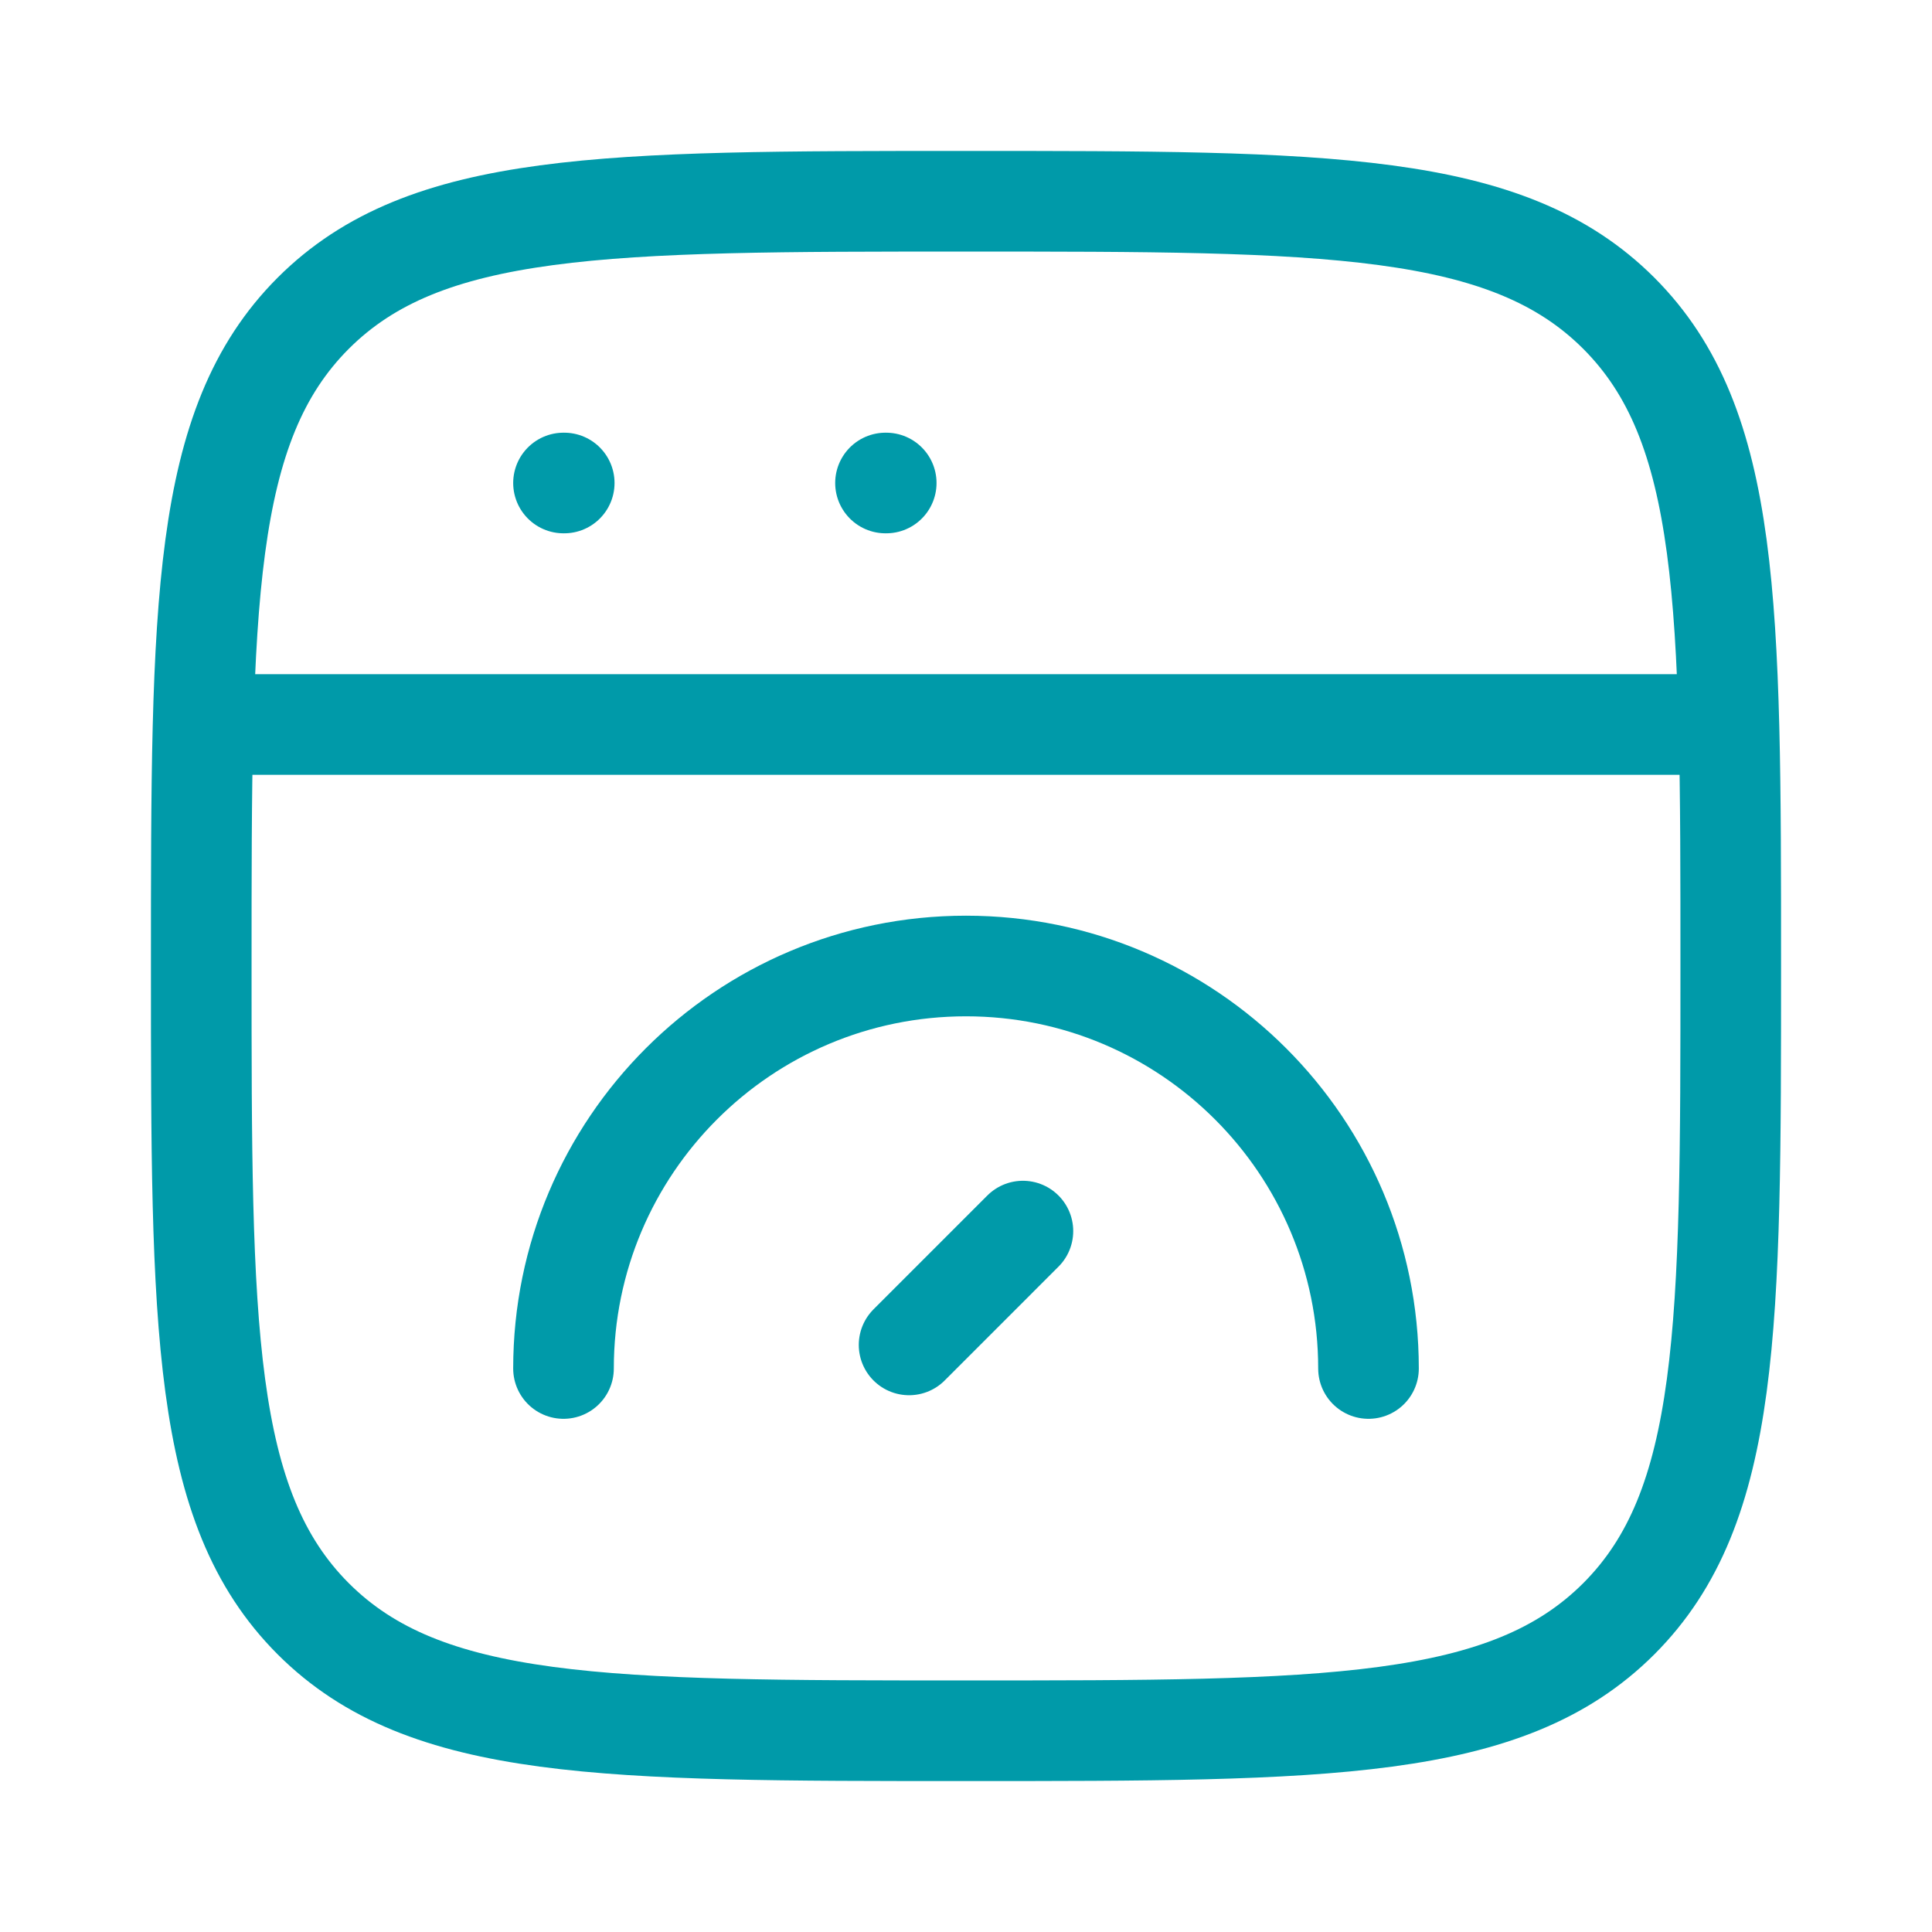 <svg xmlns="http://www.w3.org/2000/svg" width="48" height="48" viewBox="0 0 48 48" fill="none"><path d="M5 24C5 15.043 5 10.565 7.782 7.782C10.565 5 15.043 5 24 5C32.957 5 37.435 5 40.218 7.782C43 10.565 43 15.043 43 24C43 32.957 43 37.435 40.218 40.218C37.435 43 32.957 43 24 43C15.043 43 10.565 43 7.782 40.218C5 37.435 5 32.957 5 24Z" stroke="#009AA9" stroke-width="2.5"></path><path d="M5 18H43" stroke="#009AA9" stroke-width="2.5" stroke-linejoin="round"></path><path d="M14 12H14.018" stroke="#009AA9" stroke-width="2.5" stroke-linecap="round" stroke-linejoin="round"></path><path d="M22 12H22.018" stroke="#009AA9" stroke-width="2.5" stroke-linecap="round" stroke-linejoin="round"></path><path d="M34 34C34 28.477 29.523 24 24 24C18.477 24 14 28.477 14 34" stroke="#009AA9" stroke-width="2.5" stroke-linecap="round"></path><path d="M25.414 30.586L22.586 33.414" stroke="#009AA9" stroke-width="2.5" stroke-linecap="round" stroke-linejoin="round"></path></svg>